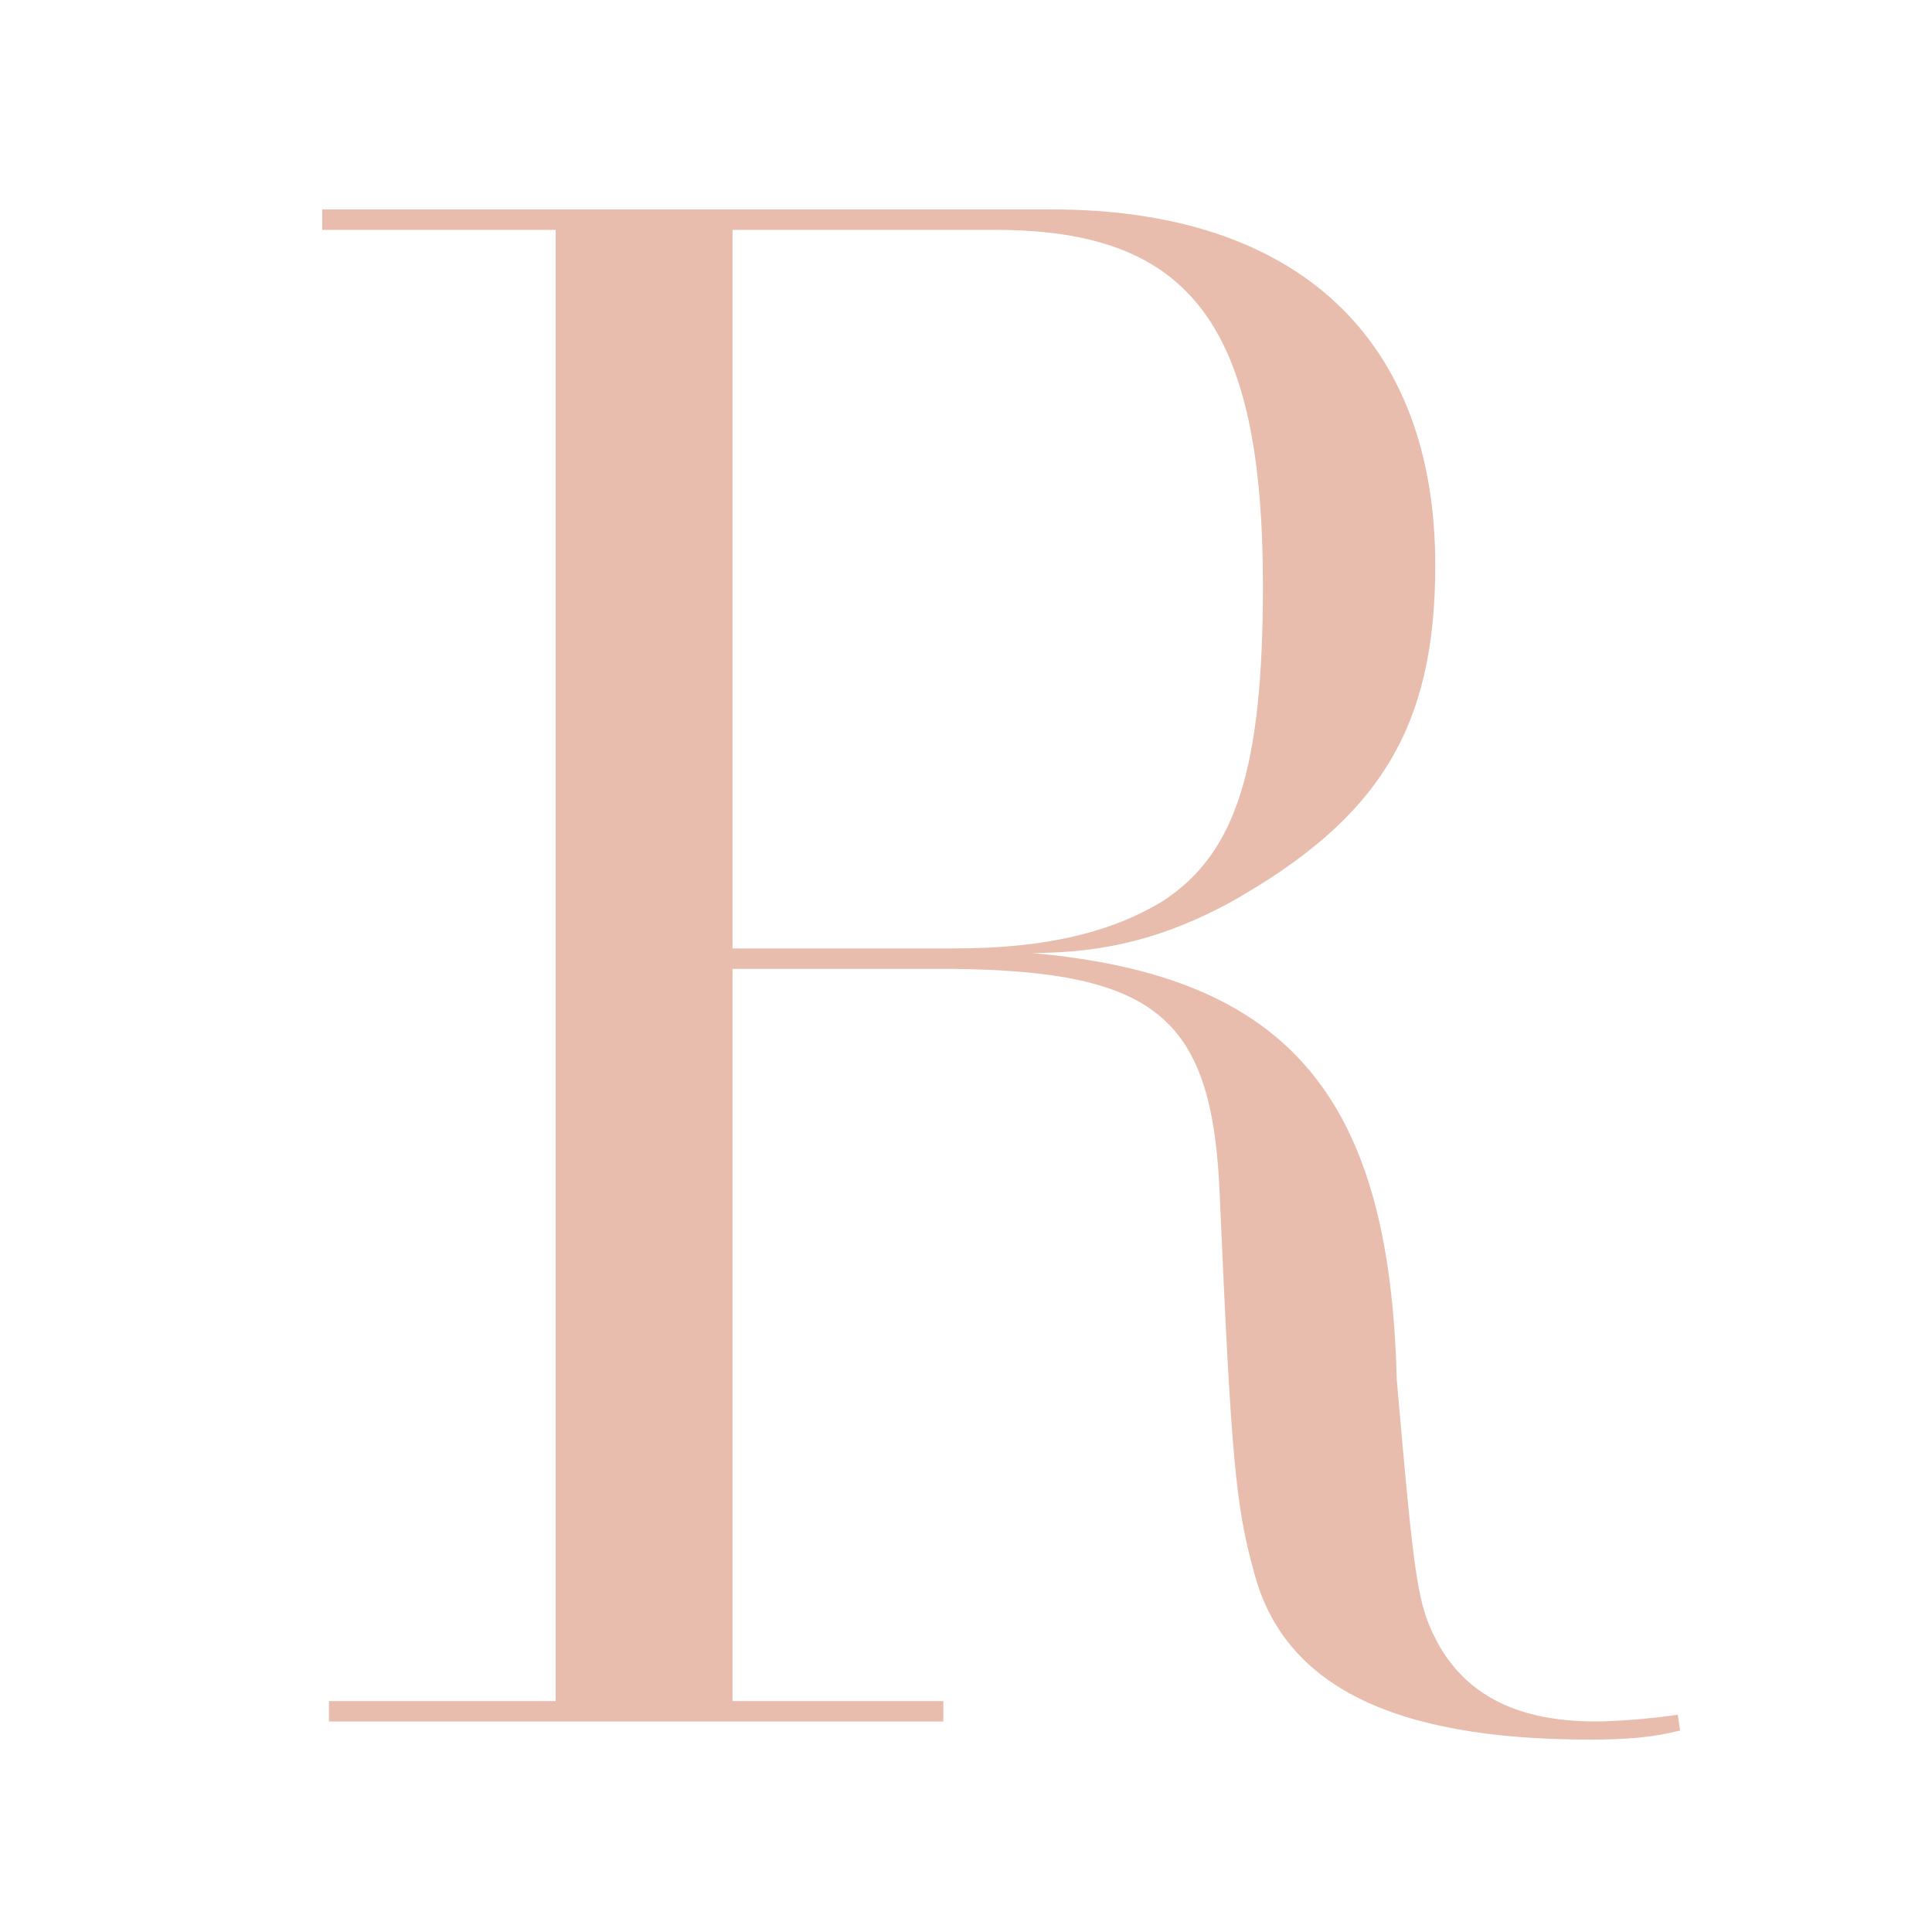 <svg xmlns="http://www.w3.org/2000/svg" xmlns:xlink="http://www.w3.org/1999/xlink" width="500" zoomAndPan="magnify" viewBox="0 0 375 375" height="500" preserveAspectRatio="xMidYMid meet" version="1.0"><defs><g/></defs><g fill="#e8bdad" fill-opacity="1"><g transform="translate(51.539, 334.136)"><g><path d="M 11 -293.484 L 11 -289.516 L 56.312 -289.516 L 56.312 -3.953 L 12.312 -3.953 L 12.312 0 L 131.562 0 L 131.562 -3.953 L 90.641 -3.953 L 90.641 -146.078 L 133.312 -146.078 C 173.359 -145.641 183.922 -136.406 185.234 -101.641 C 187.438 -51.047 188.312 -41.797 191.844 -29.047 C 197.562 -7.047 218.688 3.516 256.953 3.516 C 264.438 3.516 269.281 3.078 274.562 1.766 L 274.125 -1.312 C 268.406 -0.438 261.359 0 258.281 0 C 243.312 0 233.641 -4.844 227.922 -14.516 C 223.516 -22.438 223.078 -26.406 219.562 -66.438 C 218.234 -121.438 198.438 -144.766 148.719 -149.156 C 163.234 -149.156 174.688 -152.234 187 -158.844 C 216.047 -175.125 227.047 -192.719 227.047 -224.406 C 227.047 -268.406 200.203 -293.484 152.688 -293.484 Z M 90.641 -289.516 L 141.688 -289.516 C 179.516 -289.516 193.594 -271.047 193.594 -220.438 C 193.594 -184.797 188.312 -168.516 174.234 -159.281 C 164.125 -153.125 151.359 -150.047 133.766 -150.047 L 90.641 -150.047 Z M 90.641 -289.516 "/></g></g></g></svg>